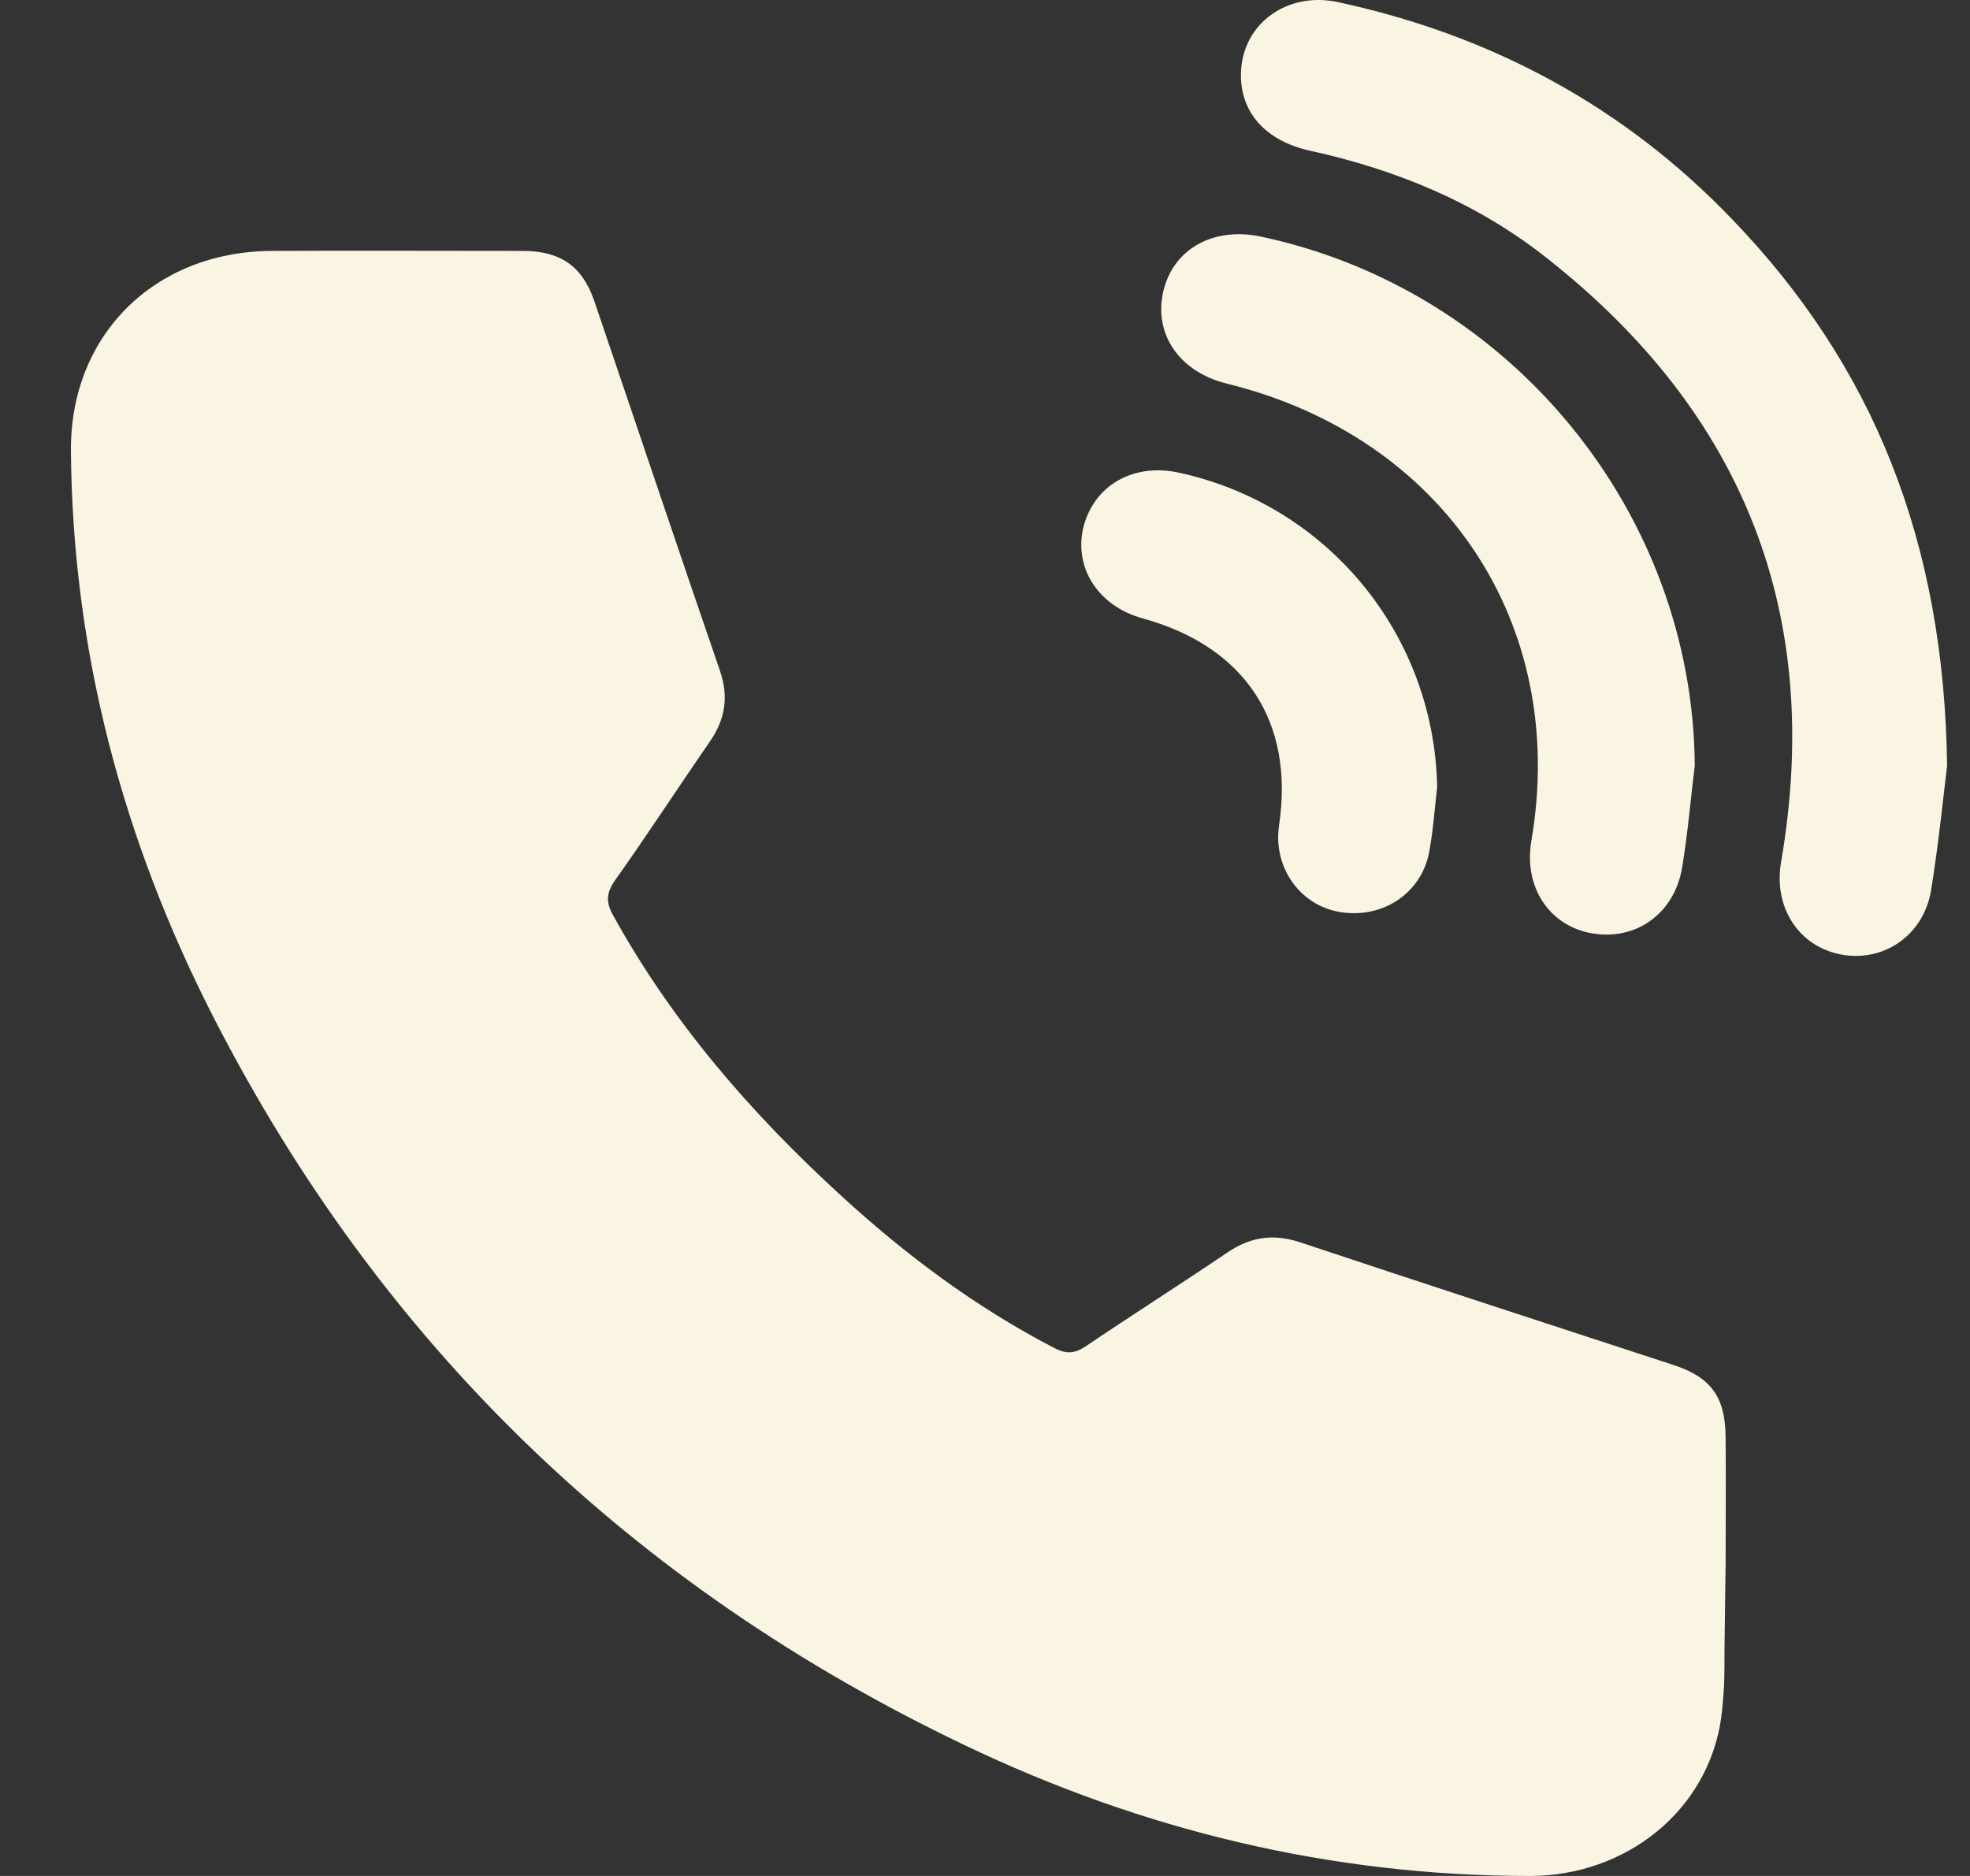 <?xml version="1.0" encoding="UTF-8"?> <svg xmlns="http://www.w3.org/2000/svg" width="21" height="20" viewBox="0 0 21 20" fill="none"><rect x="0" y="0" width="21" height="20" fill="#333333" stroke="none"/><g clip-path="url(#clip0_371_106)"><path d="M18.395 15.336C18.395 14.898 18.244 14.683 17.832 14.55C16.511 14.117 15.186 13.687 13.864 13.246C13.571 13.148 13.325 13.187 13.075 13.359C12.579 13.695 12.067 14.019 11.571 14.355C11.452 14.433 11.365 14.437 11.238 14.371C10.401 13.937 9.655 13.379 8.969 12.75C8.008 11.871 7.167 10.902 6.537 9.761C6.453 9.613 6.465 9.511 6.564 9.374C6.905 8.894 7.227 8.398 7.564 7.91C7.731 7.671 7.77 7.433 7.675 7.152C7.223 5.839 6.782 4.523 6.334 3.206C6.207 2.839 5.977 2.679 5.584 2.675C4.684 2.675 3.787 2.671 2.886 2.675C1.641 2.687 0.748 3.577 0.756 4.804C0.772 6.941 1.307 8.957 2.283 10.859C4.061 14.324 6.723 16.902 10.274 18.601C12.174 19.512 14.19 20 16.308 20C17.332 20 18.209 19.305 18.348 18.312C18.363 18.195 18.372 18.074 18.379 17.953V17.945C18.383 17.828 18.383 17.707 18.383 17.586L18.395 16.664C18.395 16.222 18.399 15.781 18.395 15.336Z" fill="#FAF4E2"></path><path d="M18.459 2.332C17.308 1.133 15.896 0.375 14.265 0.023C13.726 -0.094 13.253 0.246 13.229 0.761C13.21 1.187 13.483 1.504 13.975 1.609C14.896 1.812 15.753 2.168 16.487 2.75C18.598 4.41 19.439 6.562 18.986 9.191C18.903 9.672 19.173 10.09 19.625 10.176C20.077 10.262 20.506 9.973 20.585 9.492C20.669 8.973 20.72 8.449 20.756 8.164C20.724 5.766 19.966 3.894 18.459 2.332Z" fill="#FAF4E2"></path><path d="M13.079 4.09C15.392 4.66 16.721 6.652 16.324 8.965C16.241 9.453 16.511 9.867 16.963 9.949C17.431 10.035 17.848 9.746 17.931 9.25C17.991 8.891 18.022 8.523 18.066 8.16C18.046 5.465 16.106 3.09 13.444 2.523C12.932 2.414 12.504 2.656 12.4 3.109C12.297 3.562 12.571 3.965 13.079 4.09Z" fill="#FAF4E2"></path><path d="M12.182 6.593C13.273 6.894 13.801 7.695 13.634 8.804C13.571 9.242 13.852 9.648 14.277 9.722C14.729 9.801 15.146 9.531 15.233 9.093C15.277 8.863 15.293 8.625 15.32 8.39C15.289 6.769 14.158 5.386 12.567 5.039C12.079 4.933 11.658 5.175 11.547 5.629C11.448 6.058 11.71 6.464 12.182 6.593Z" fill="#FAF4E2"></path></g><defs><clipPath id="clip0_371_106"><rect width="20" height="20" fill="white" transform="translate(0.756)"></rect></clipPath></defs></svg> 